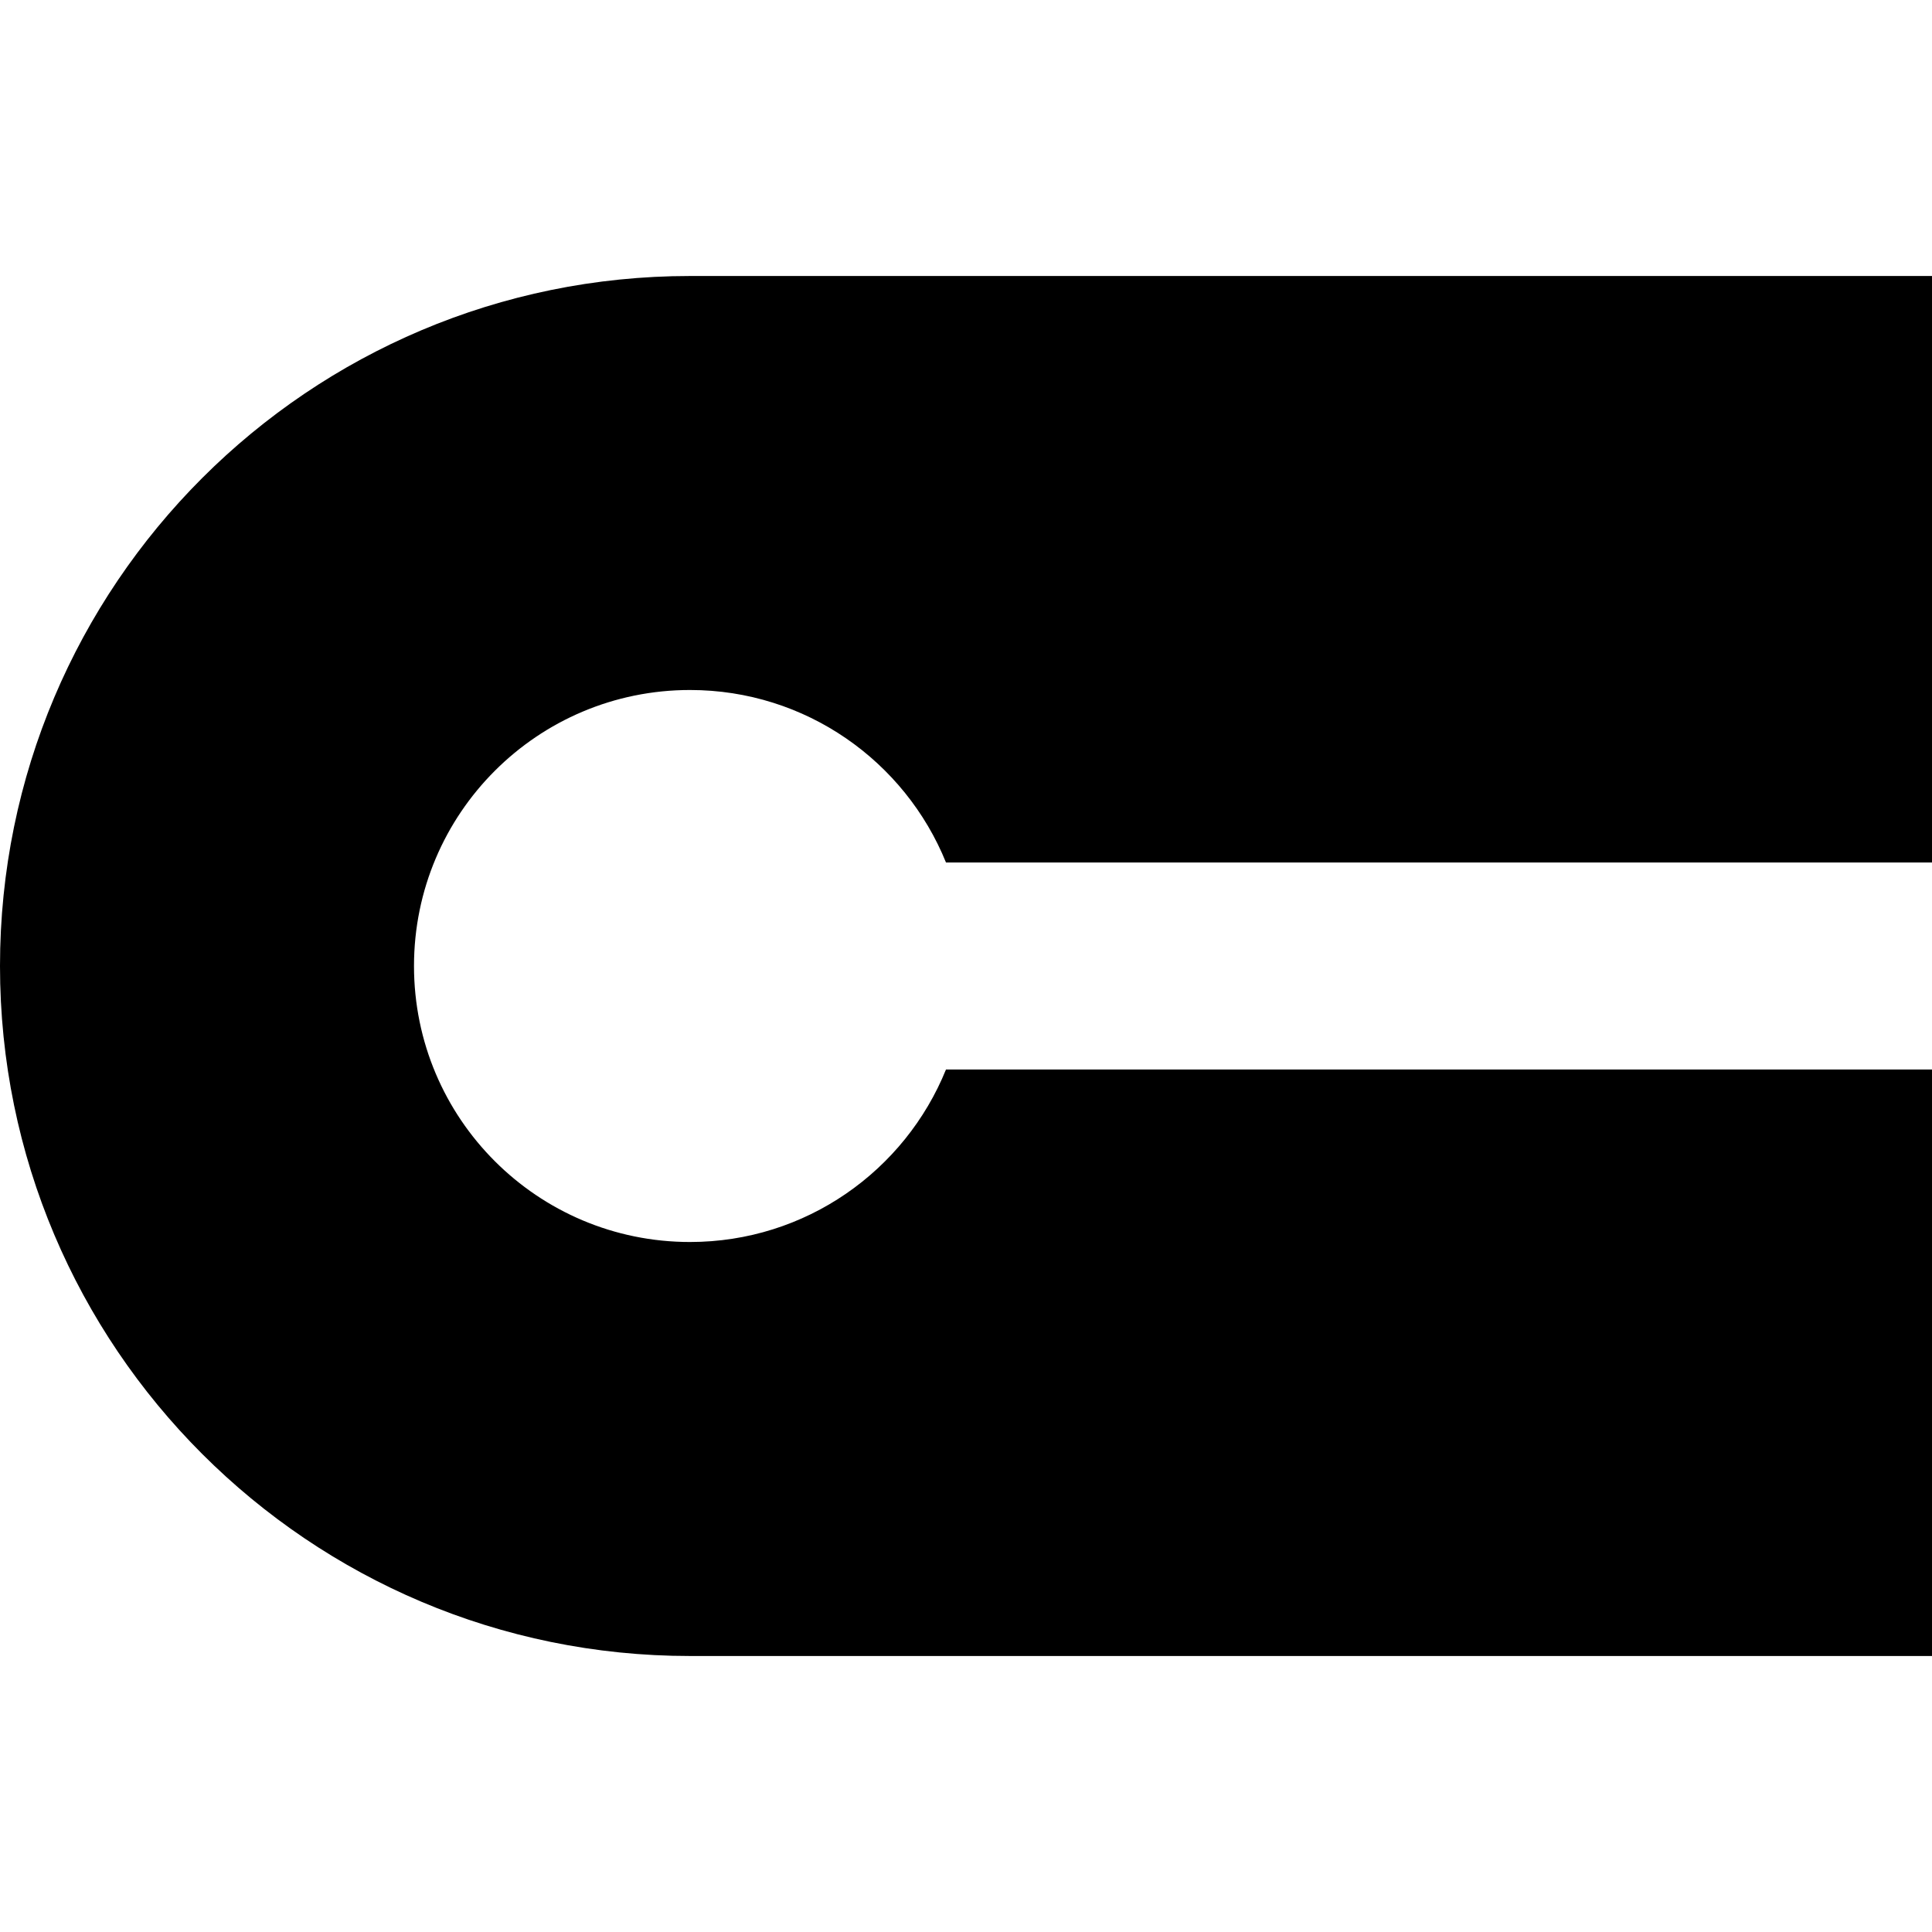 <svg xmlns="http://www.w3.org/2000/svg" fill="none" viewBox="0 0 14 14" id="Round-Cap--Streamline-Core">
  <desc>
    Round Cap Streamline Icon: https://streamlinehq.com
  </desc>
  <g id="round-cap">
    <path id="Subtract" fill="#000000" fill-rule="evenodd" d="M0 7c0 2.761 2.239 5 5 5h9V7.75H6.855C6.558 8.483 5.839 9 5 9c-1.105 0 -2 -0.895 -2 -2s0.895 -2 2 -2c0.839 0 1.558 0.517 1.855 1.25H14V2H5C2.239 2 0 4.239 0 7Z" clip-rule="evenodd" stroke-width="1"></path>
  </g>
</svg>